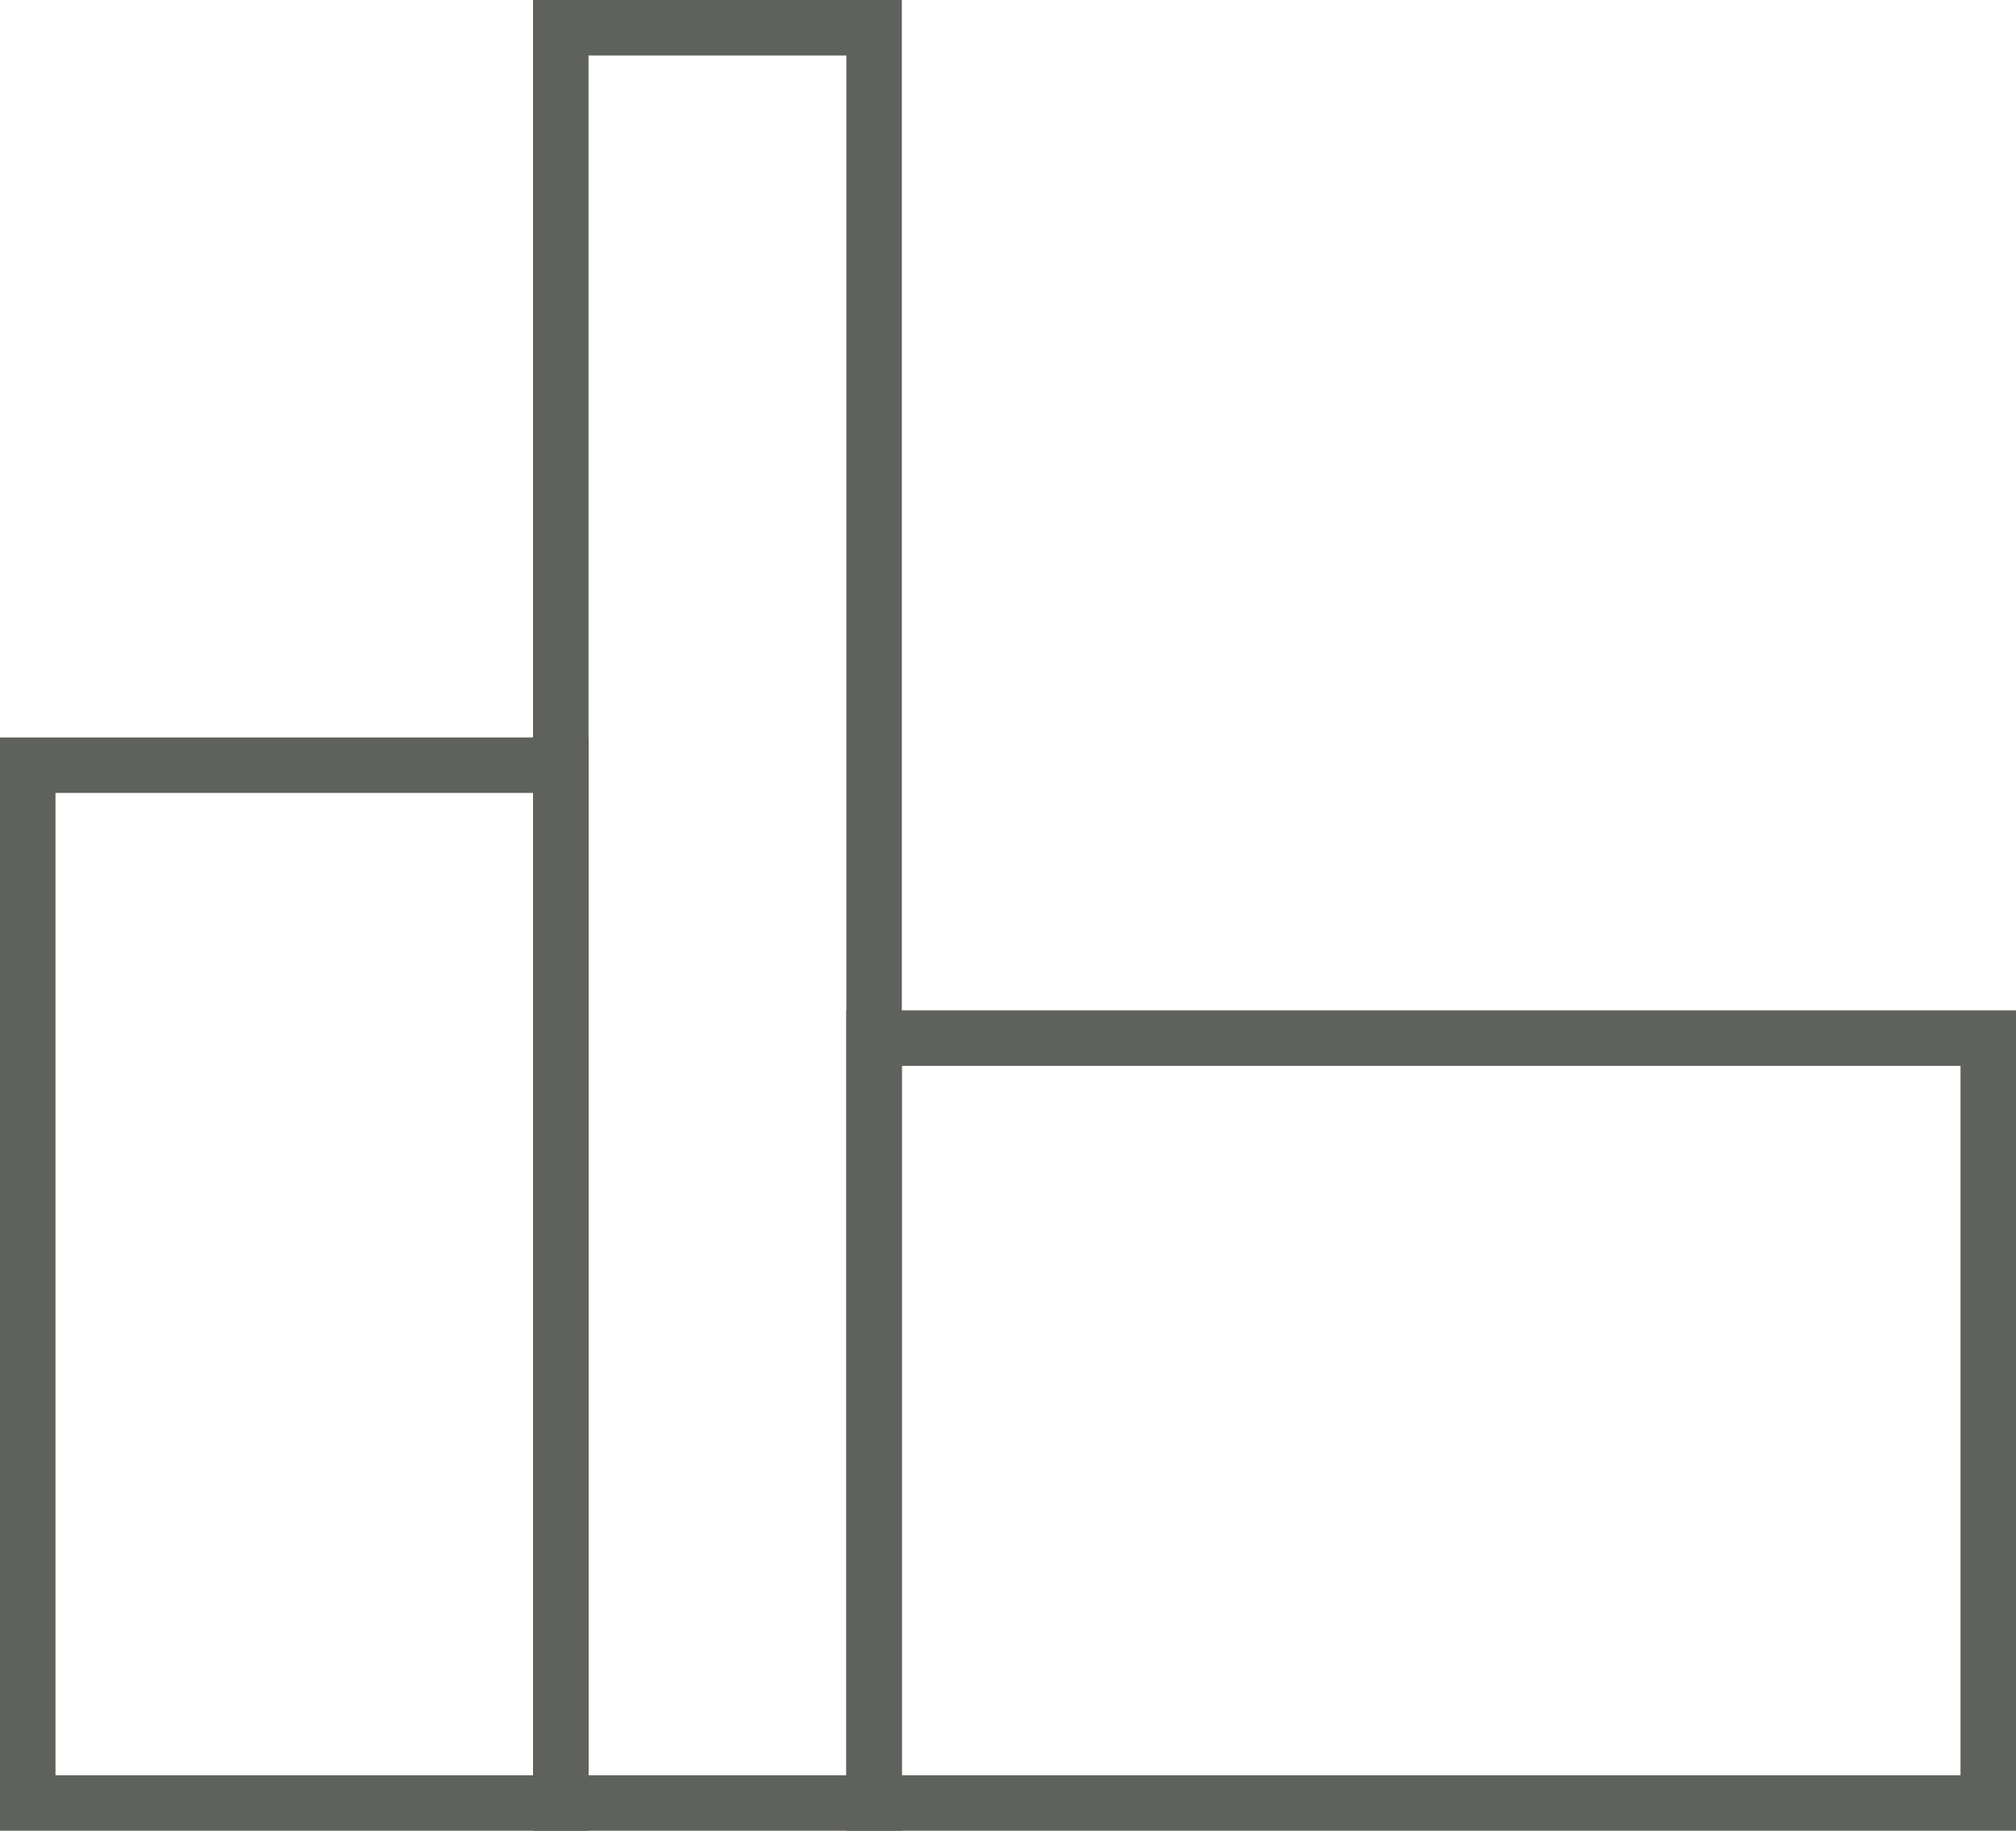 <svg id="Ebene_1" data-name="Ebene 1" xmlns="http://www.w3.org/2000/svg" viewBox="0 0 54.5 49.5"><defs><style>.cls-1{fill:none;stroke:#5f615d;stroke-miterlimit:10;stroke-width:1.5px;}</style></defs><title>ico_gewerbe</title><rect class="cls-1" x="0.75" y="20.69" width="14.41" height="28.06"/><rect class="cls-1" x="23.63" y="28.07" width="30.12" height="20.68"/><rect class="cls-1" x="15.16" y="0.75" width="8.47" height="48"/></svg>